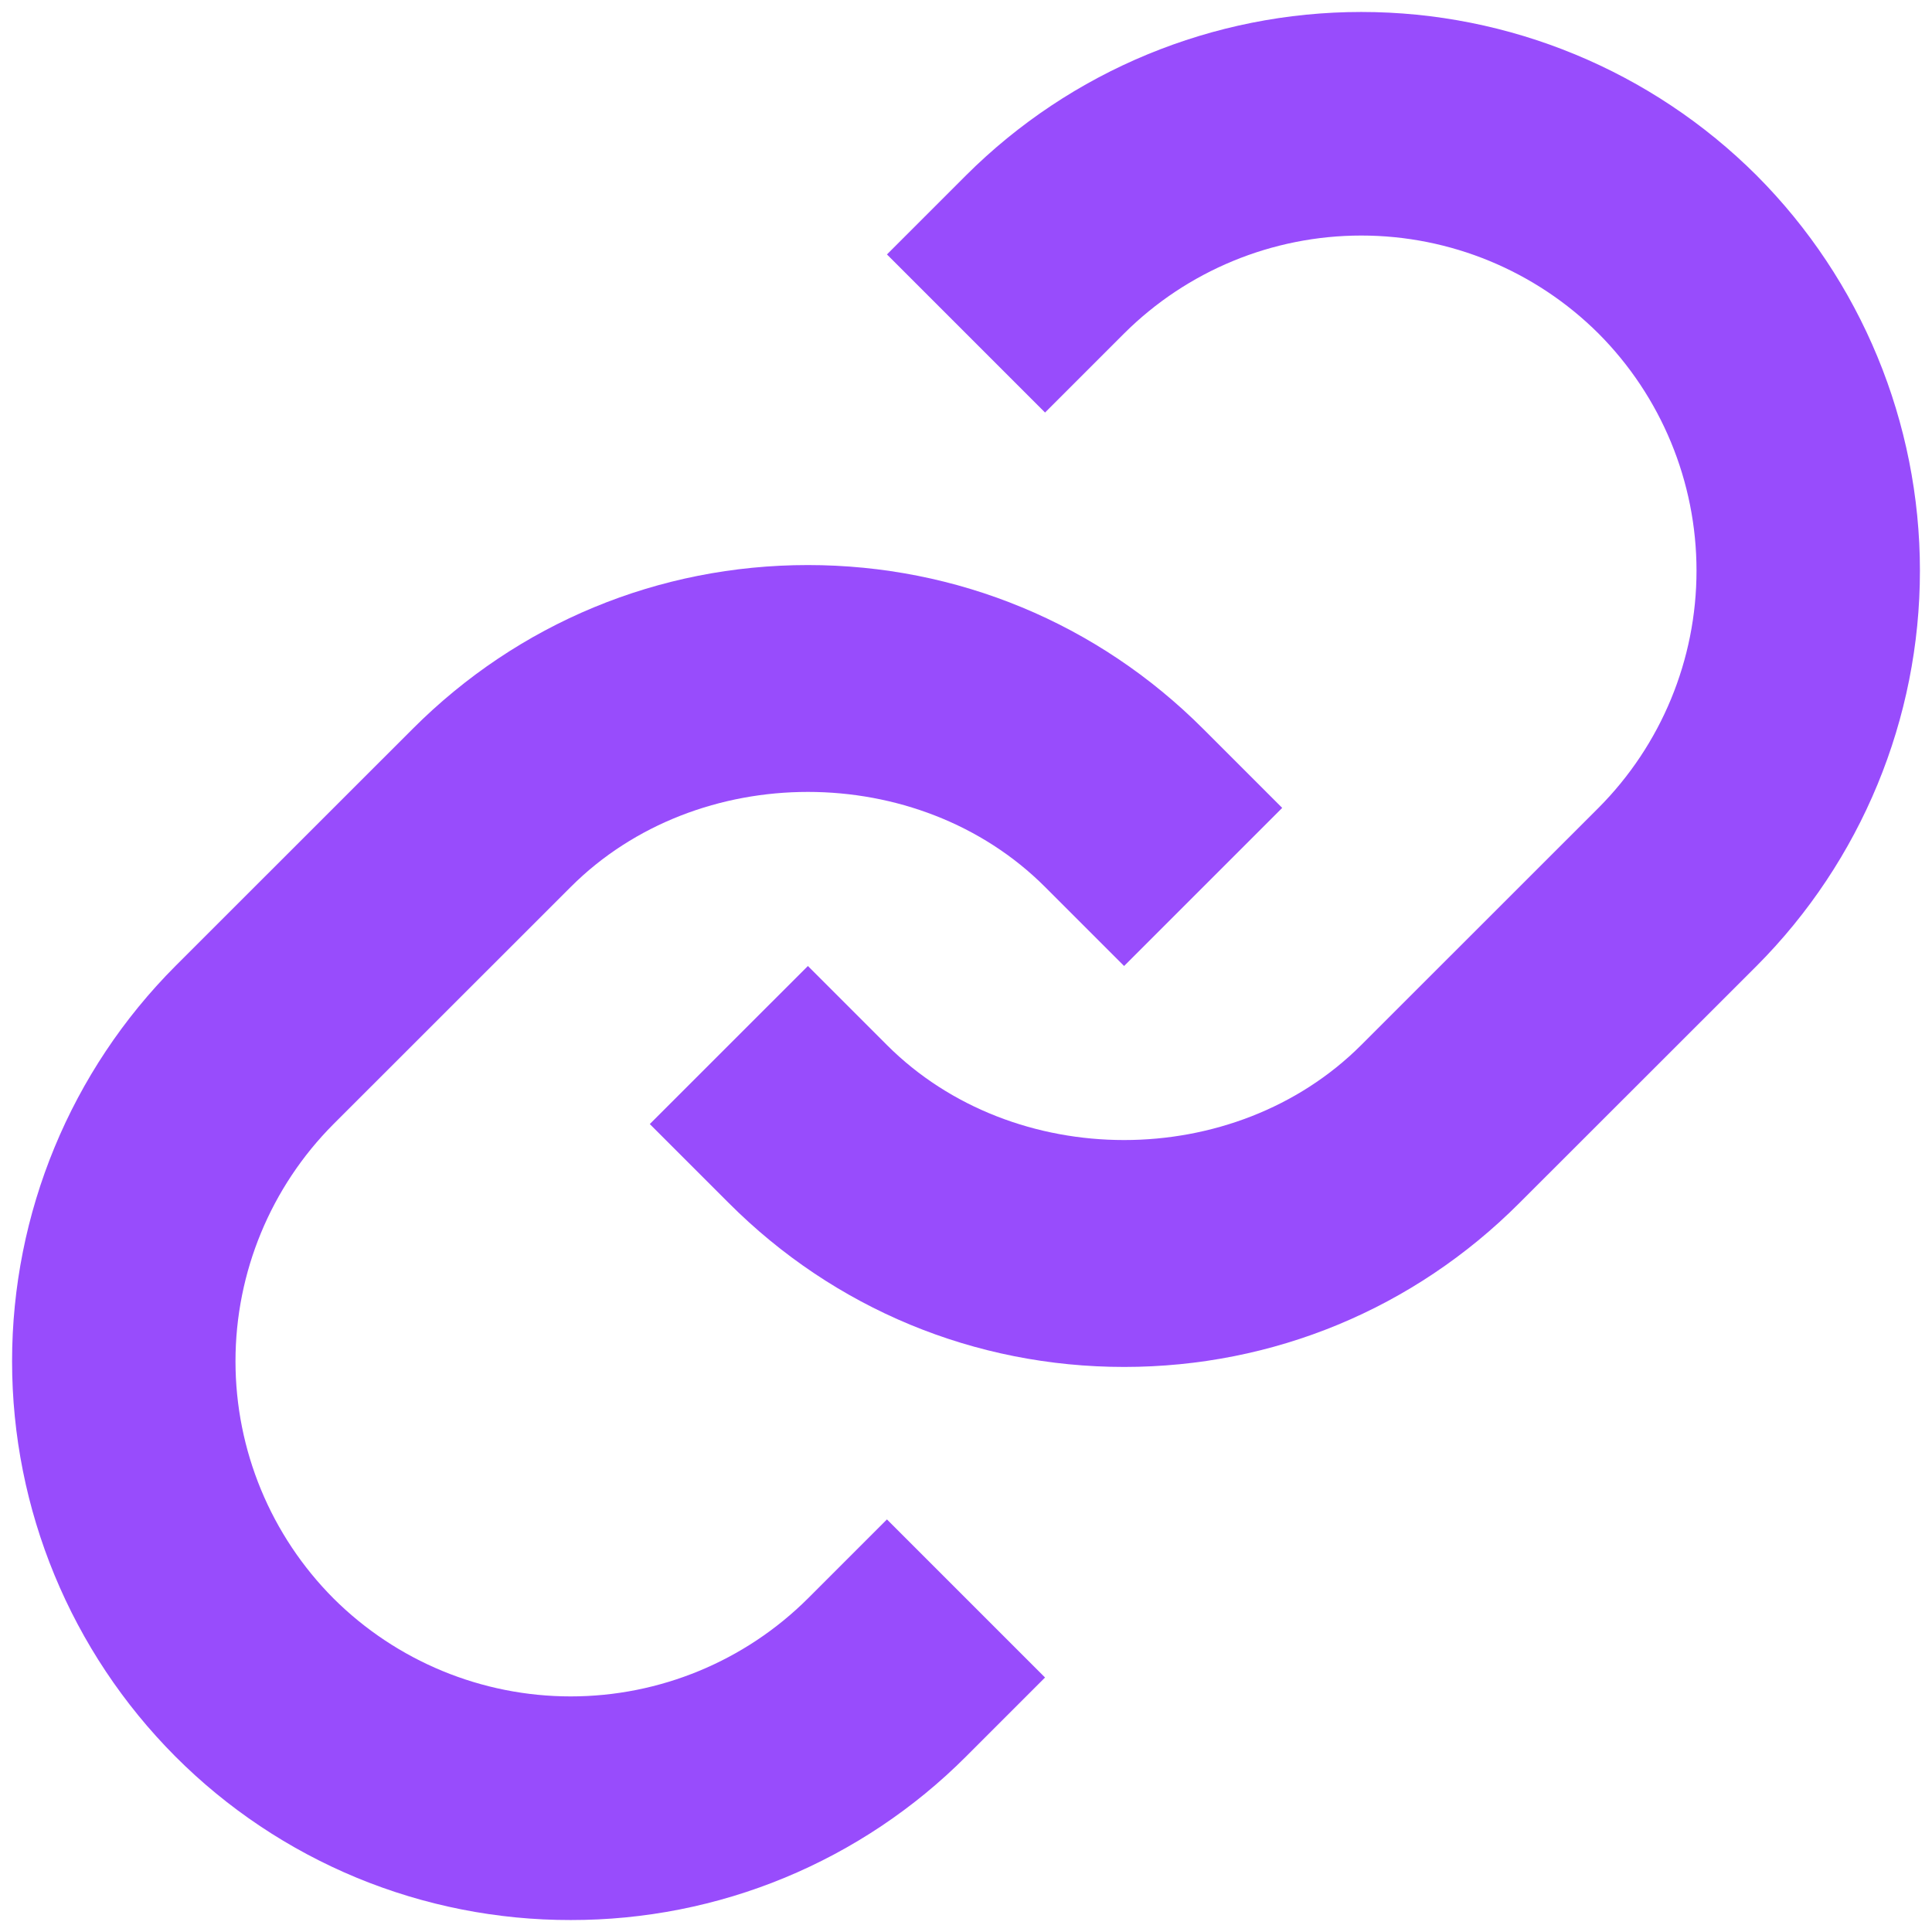 <svg width="36" height="36" viewBox="0 0 36 36" fill="none" xmlns="http://www.w3.org/2000/svg">
<path d="M10.635 16.527C12.996 14.166 17.113 14.166 19.473 16.527L20.946 18L23.892 15.054L22.419 13.581C20.454 11.614 17.837 10.529 15.054 10.529C12.271 10.529 9.654 11.614 7.69 13.581L3.269 18C1.319 19.955 0.225 22.604 0.225 25.365C0.225 28.126 1.319 30.775 3.269 32.731C4.235 33.699 5.383 34.466 6.647 34.989C7.911 35.511 9.266 35.779 10.633 35.777C12.001 35.779 13.357 35.512 14.621 34.989C15.885 34.466 17.033 33.699 18 32.731L19.473 31.258L16.527 28.312L15.054 29.785C13.88 30.954 12.291 31.61 10.634 31.61C8.978 31.61 7.389 30.954 6.215 29.785C5.045 28.611 4.388 27.022 4.388 25.365C4.388 23.708 5.045 22.119 6.215 20.945L10.635 16.527Z" fill="#984CFC"/>
<path d="M18 3.268L16.527 4.741L19.473 7.687L20.946 6.214C22.12 5.045 23.709 4.389 25.366 4.389C27.022 4.389 28.611 5.045 29.785 6.214C30.955 7.388 31.612 8.977 31.612 10.634C31.612 12.291 30.955 13.88 29.785 15.054L25.364 19.473C23.004 21.833 18.887 21.833 16.527 19.473L15.054 18L12.108 20.945L13.581 22.418C15.546 24.385 18.162 25.471 20.946 25.471C23.729 25.471 26.346 24.385 28.31 22.418L32.731 18C34.681 16.044 35.775 13.395 35.775 10.634C35.775 7.873 34.681 5.224 32.731 3.268C30.776 1.318 28.127 0.223 25.366 0.223C22.604 0.223 19.955 1.318 18 3.268Z" fill="#984CFC"/>
</svg>
